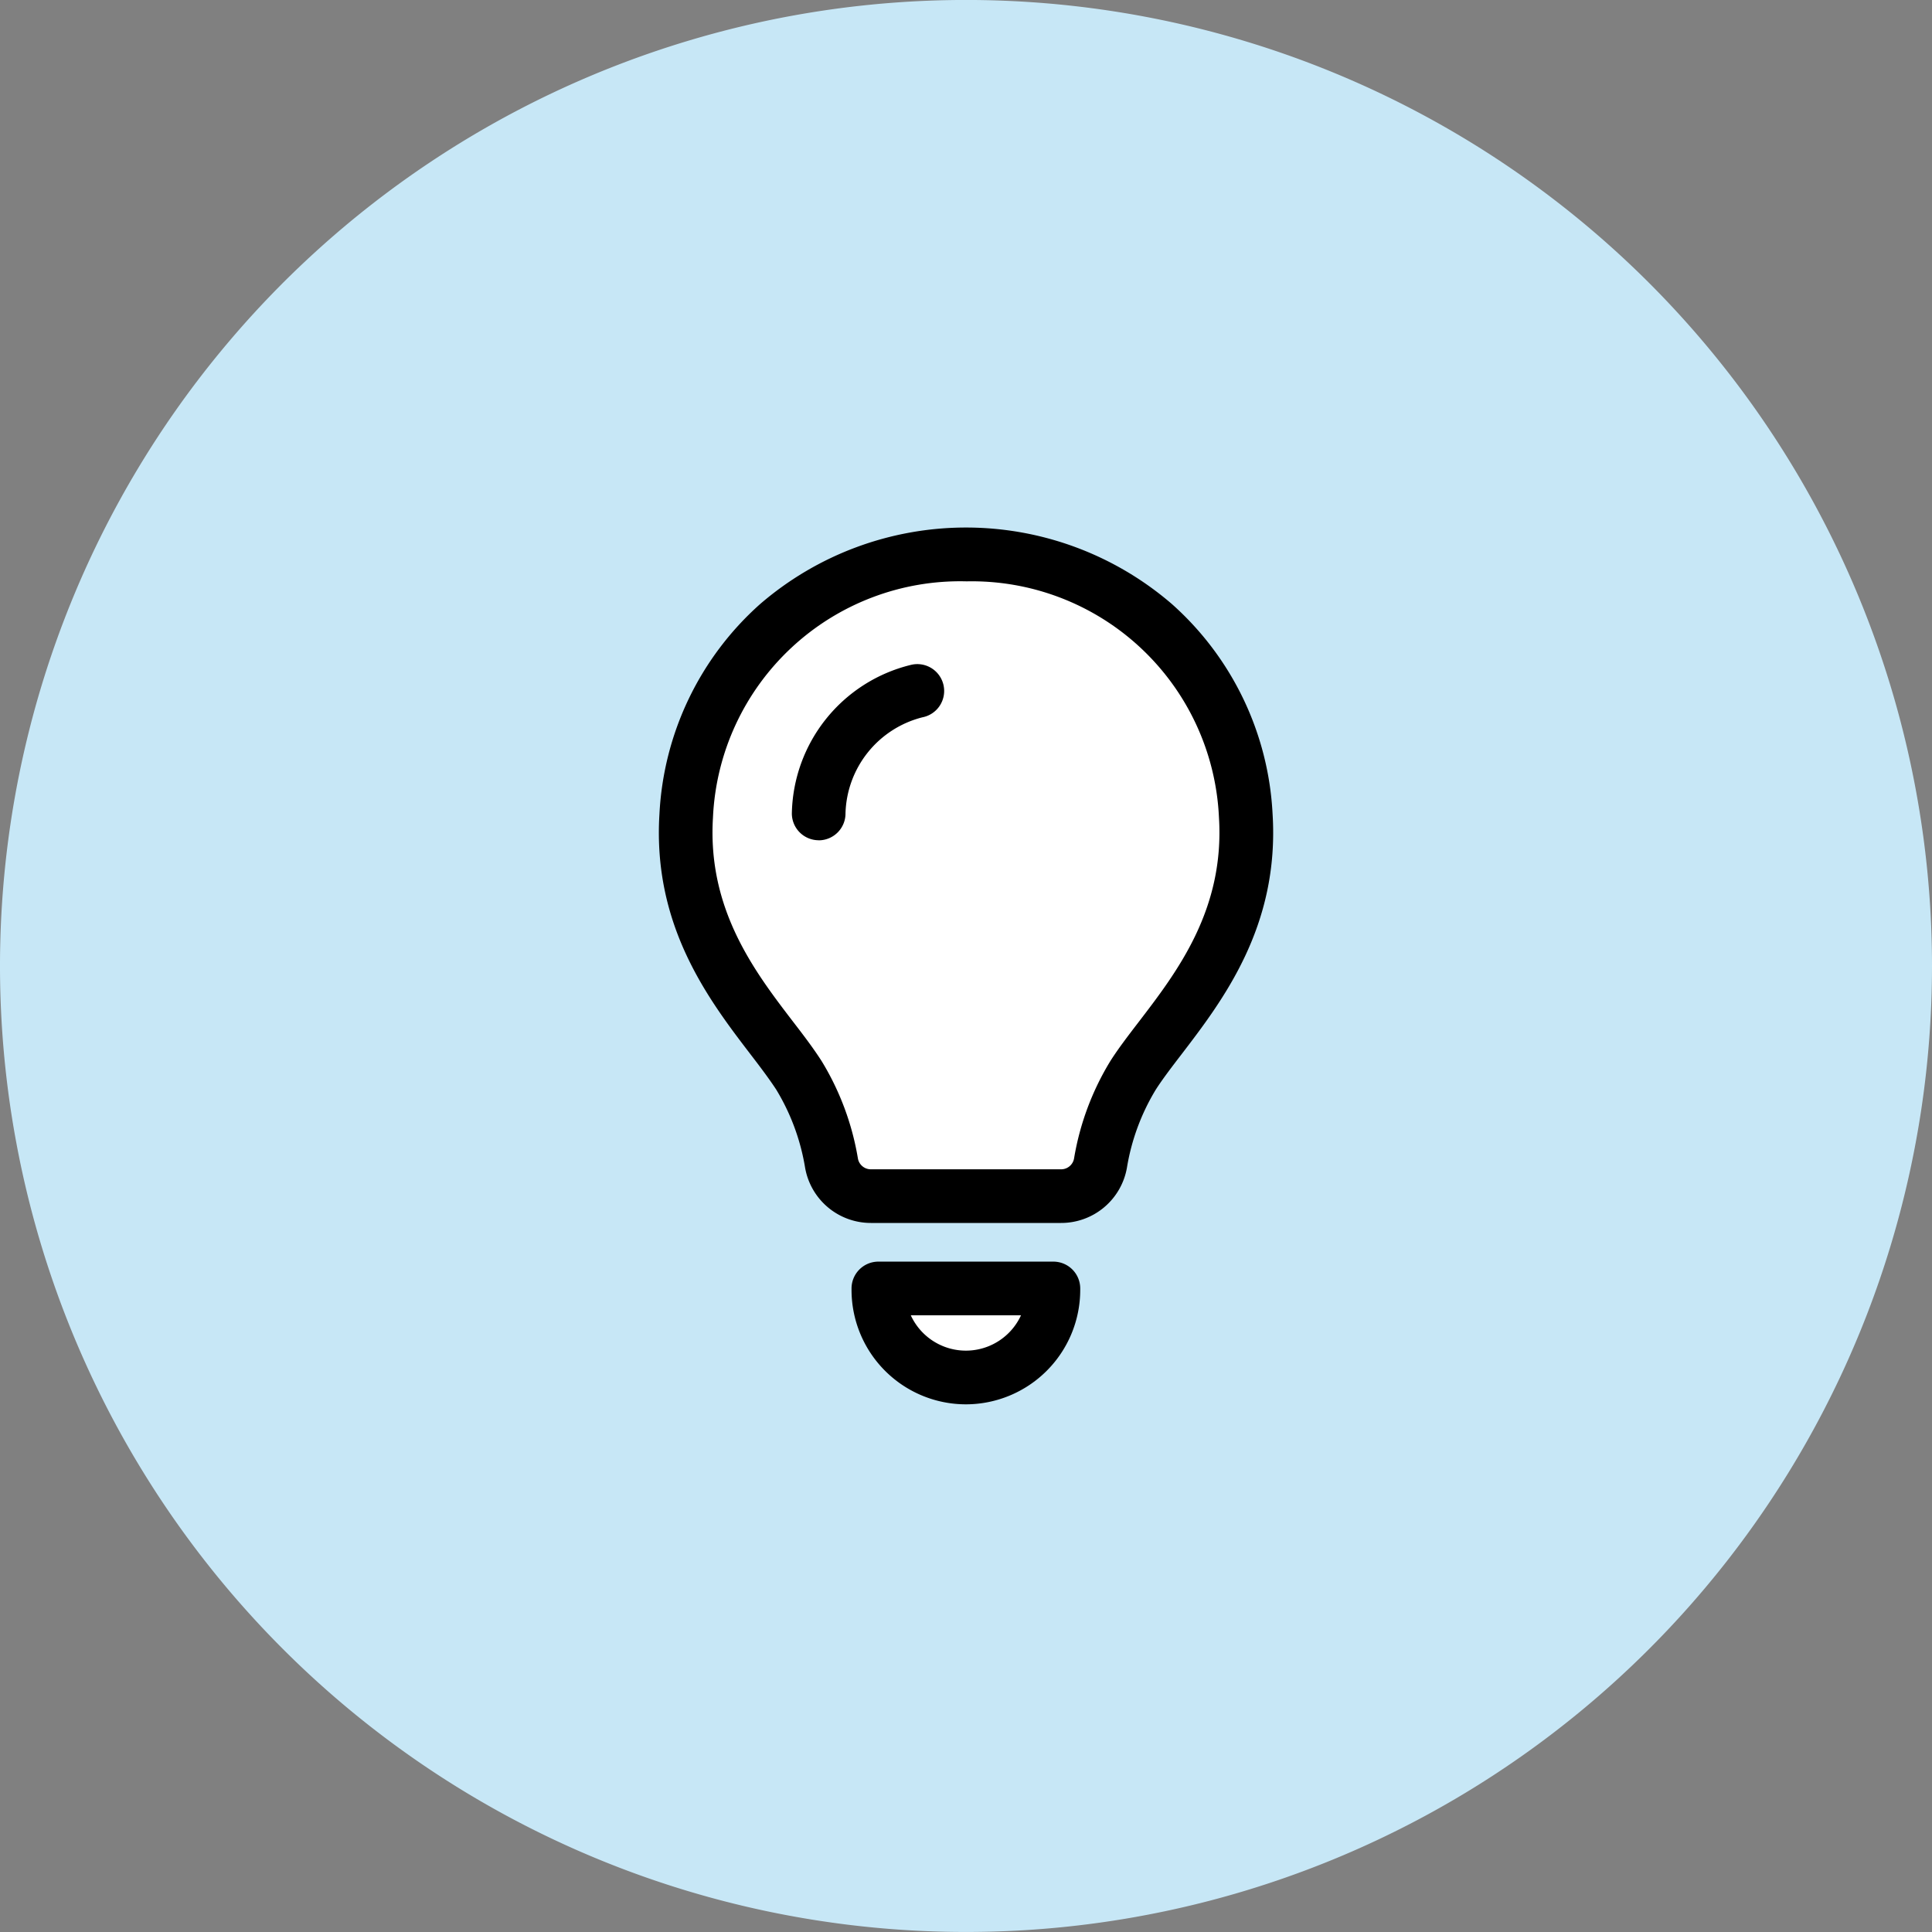 <svg xmlns="http://www.w3.org/2000/svg" xmlns:xlink="http://www.w3.org/1999/xlink" width="57" height="57" viewBox="0 0 57 57"><rect x="0" y="0" width="57" height="57" fill="#808080" stroke="none"/><defs><clipPath id="a"><rect width="57" height="57" fill="none"/></clipPath></defs><g clip-path="url(#a)"><path d="M57,28.5A28.5,28.5,0,1,1,28.5,0,28.5,28.5,0,0,1,57,28.5" transform="translate(0 -0.001)" fill="#c7e7f6"/><path d="M150,133.538H152.8a1.179,1.179,0,0,0,1.162-.975,7.22,7.22,0,0,1,.961-2.588c1.039-1.633,3.563-3.86,3.326-7.661a8.274,8.274,0,0,0-16.509,0c-.238,3.8,2.286,6.028,3.326,7.661a7.223,7.223,0,0,1,.961,2.588,1.179,1.179,0,0,0,1.162.975Z" transform="translate(-121.495 -98.249)" fill="#fff"/><path d="M148.044,129.575h-5.611a1.969,1.969,0,0,1-1.942-1.63,6.451,6.451,0,0,0-.849-2.3c-.2-.307-.467-.662-.755-1.037-1.224-1.6-2.9-3.784-2.693-7.1a8.891,8.891,0,0,1,2.965-6.188,9.3,9.3,0,0,1,12.159,0,8.891,8.891,0,0,1,2.965,6.188c.207,3.313-1.469,5.5-2.693,7.1-.288.375-.559.73-.755,1.037a6.451,6.451,0,0,0-.849,2.3,1.969,1.969,0,0,1-1.943,1.63m-2.806-18.93a7.3,7.3,0,0,0-7.464,6.964c-.17,2.722,1.238,4.559,2.369,6.036.309.4.6.785.834,1.15a8.042,8.042,0,0,1,1.073,2.877.387.387,0,0,0,.383.32h5.611a.387.387,0,0,0,.383-.32,8.044,8.044,0,0,1,1.072-2.876c.233-.366.525-.747.834-1.15,1.132-1.477,2.54-3.314,2.369-6.036a7.3,7.3,0,0,0-7.464-6.964" transform="translate(-116.738 -93.494)"/><path d="M184.16,268.945h0a2.581,2.581,0,0,1-2.581-2.581v-.045h5.163v.045a2.581,2.581,0,0,1-2.581,2.581" transform="translate(-155.66 -228.304)" fill="#fff"/><path d="M179.4,264.98a3.377,3.377,0,0,1-3.373-3.373v-.045a.792.792,0,0,1,.792-.792h5.163a.792.792,0,0,1,.792.792v.045a3.377,3.377,0,0,1-3.373,3.373m-1.626-2.627a1.789,1.789,0,0,0,3.252,0Z" transform="translate(-150.904 -223.548)"/><path d="M164.461,142.493a.792.792,0,0,1-.792-.785,4.6,4.6,0,0,1,3.506-4.387.792.792,0,1,1,.341,1.546,3.008,3.008,0,0,0-2.264,2.828.792.792,0,0,1-.785.8h-.007" transform="translate(-140.307 -117.703)"/></g></svg>